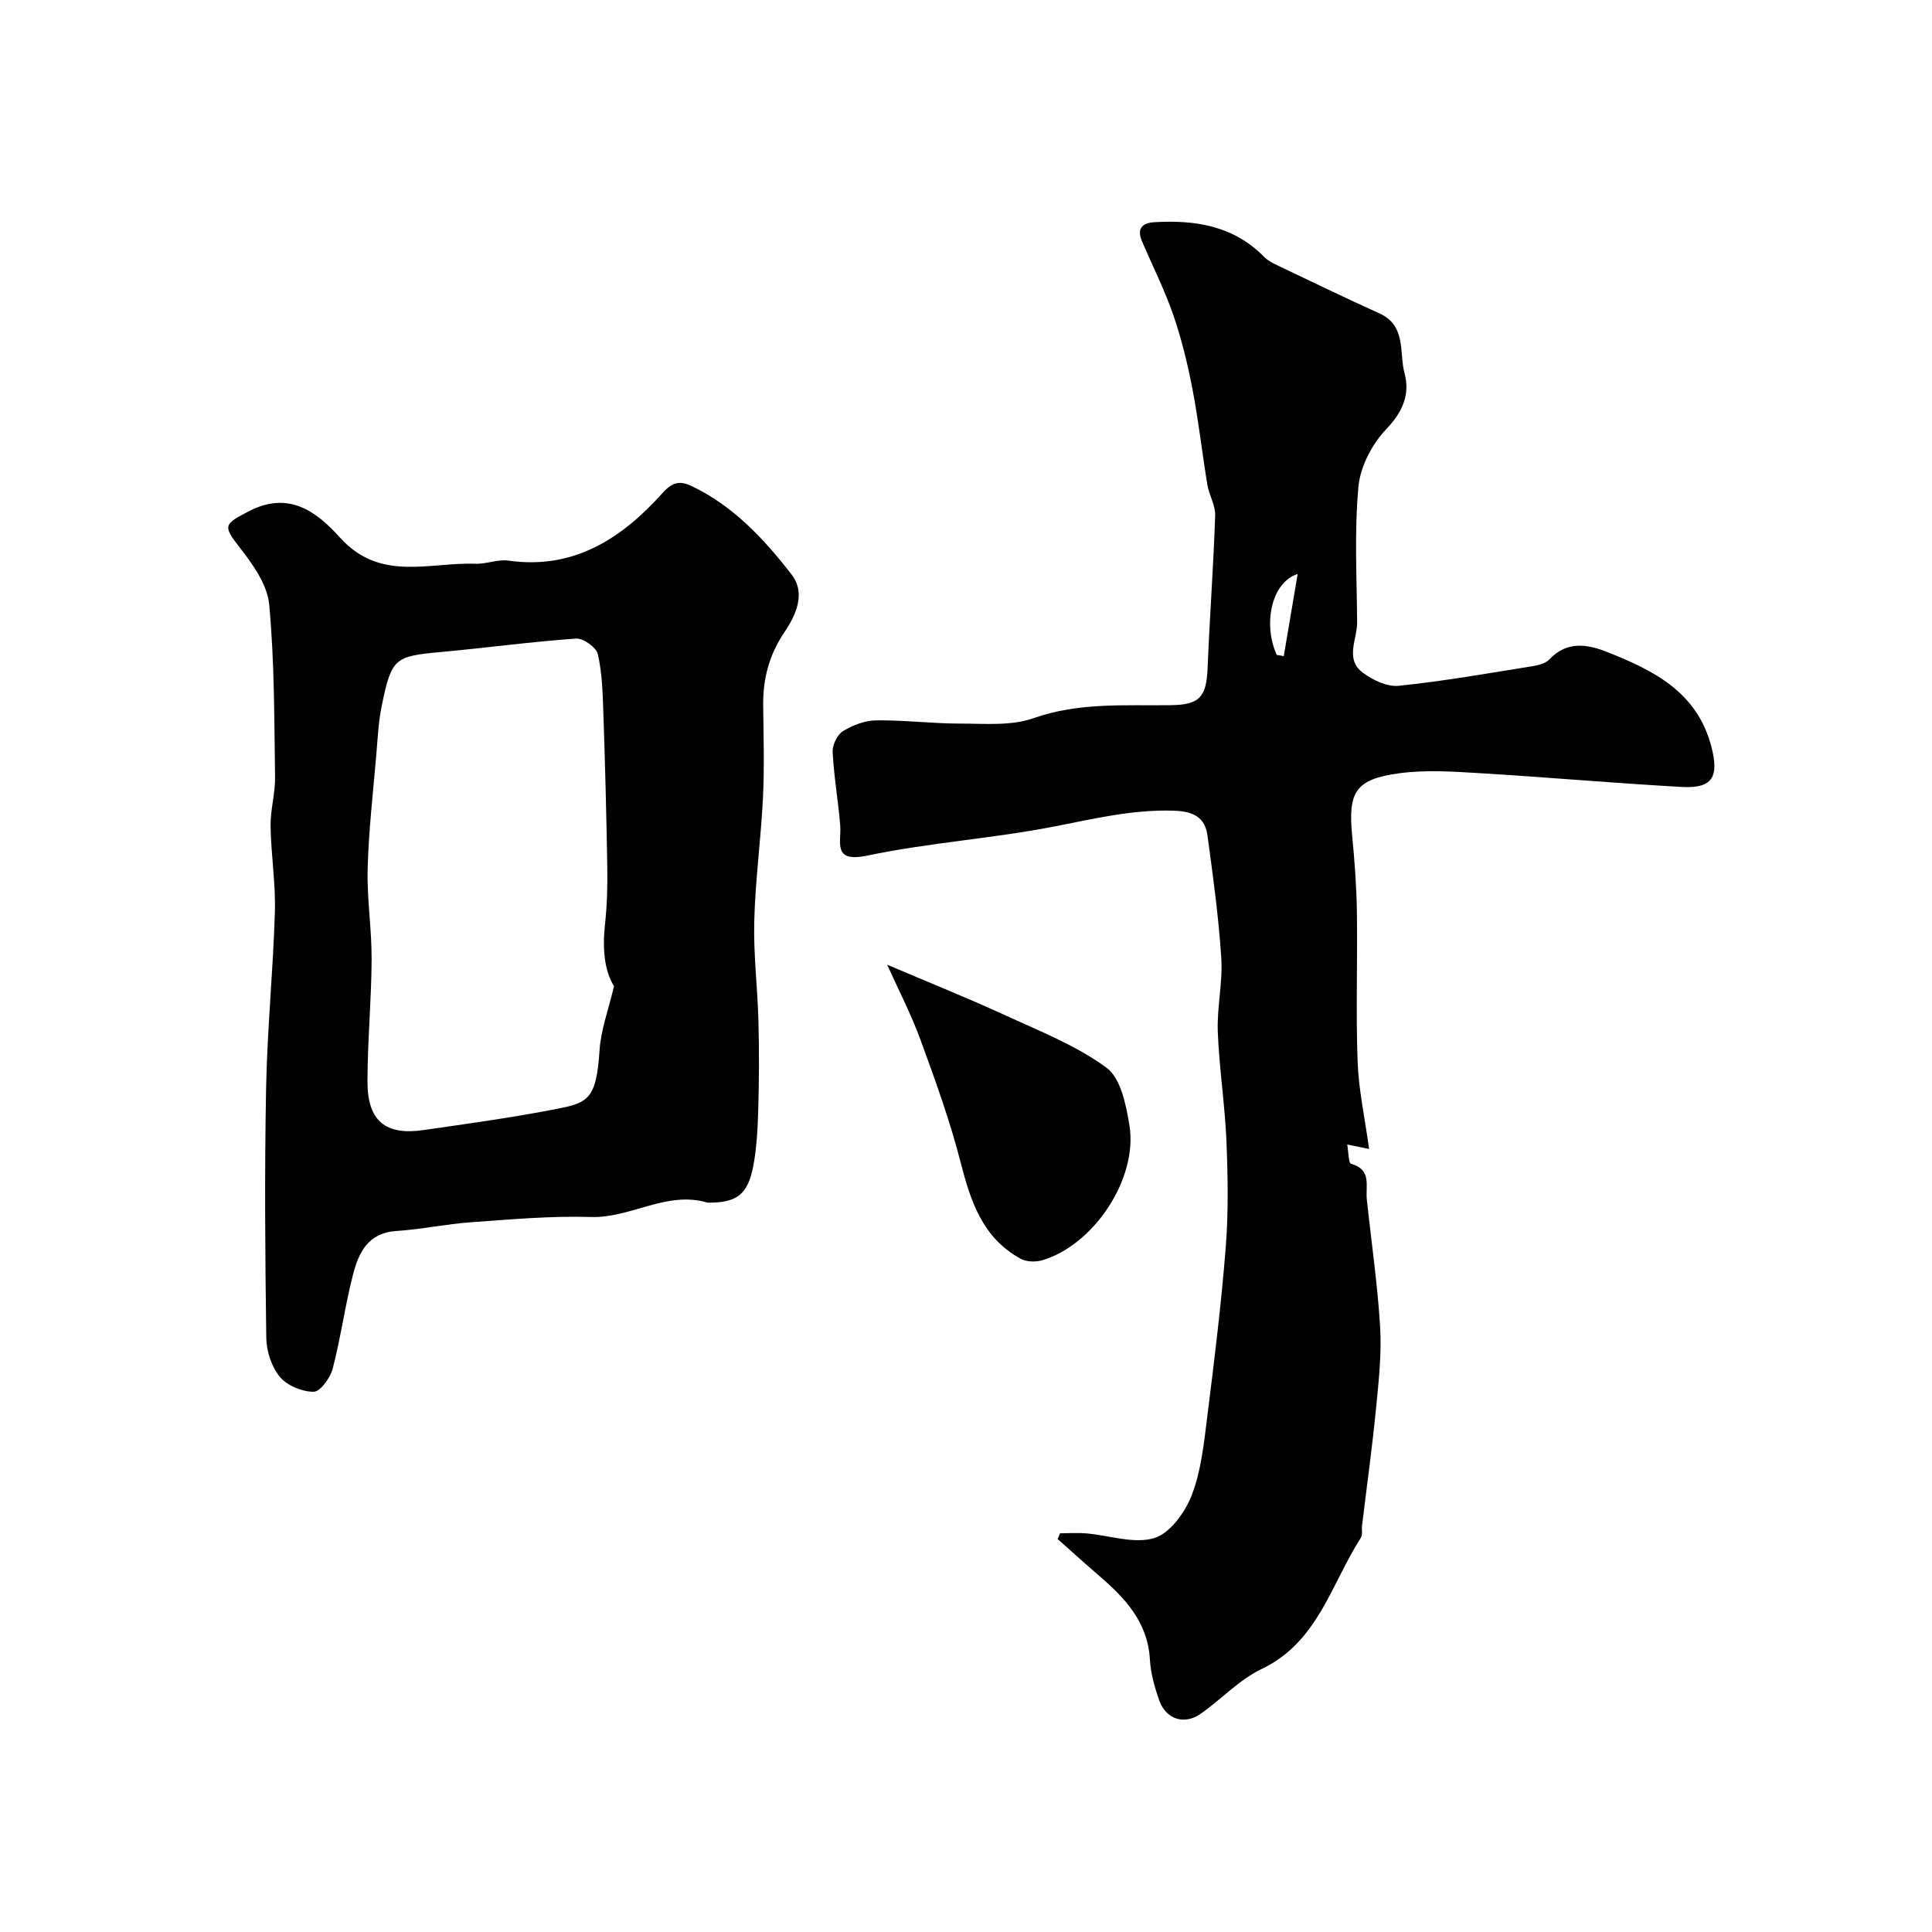 <svg enable-background="new 0 0 400 400" viewBox="0 0 400 400" xmlns="http://www.w3.org/2000/svg"><g fill="#010103"><path d="m219.47 317.45c1.82 0 3.65-.13 5.45.02 4.72.4 9.82 2.23 14.03.98 3.26-.97 6.4-5.32 7.78-8.87 1.96-5.06 2.52-10.73 3.21-16.19 1.47-11.71 2.92-23.44 3.84-35.21.57-7.29.44-14.66.14-21.98-.32-7.54-1.5-15.05-1.79-22.59-.19-5.08 1.05-10.23.72-15.29-.54-8.46-1.71-16.9-2.85-25.31-.51-3.76-2.88-5.02-6.88-5.16-8.52-.3-16.56 1.65-24.8 3.26-12.8 2.5-25.94 3.35-38.7 6.02-7.39 1.55-5.36-2.75-5.67-6.36-.43-5.04-1.3-10.04-1.56-15.09-.07-1.44.95-3.57 2.13-4.3 2.02-1.24 4.55-2.21 6.88-2.24 5.79-.07 11.58.67 17.38.67 5.09 0 10.57.52 15.2-1.12 9.39-3.31 18.88-2.56 28.4-2.69 5.96-.08 7.39-1.66 7.64-7.66.43-10.54 1.21-21.07 1.57-31.61.07-2.1-1.26-4.22-1.62-6.38-1.08-6.55-1.81-13.16-3.06-19.67-1-5.22-2.26-10.44-3.99-15.46-1.8-5.22-4.32-10.2-6.49-15.29-1.09-2.56 0-3.78 2.59-3.93 8.48-.49 16.4.74 22.71 7.19.76.78 1.83 1.31 2.83 1.79 7 3.33 13.97 6.71 21.03 9.9 5.64 2.55 4.05 8.15 5.21 12.42 1.16 4.26-.34 7.95-3.76 11.52-2.95 3.08-5.4 7.75-5.79 11.94-.86 9.28-.34 18.7-.27 28.06.03 3.55-2.61 7.65 1.2 10.47 2.06 1.52 5.03 2.95 7.41 2.7 9.25-.96 18.44-2.58 27.63-4.05 1.26-.2 2.78-.57 3.58-1.43 3.59-3.83 7.8-3.15 11.84-1.56 9.68 3.82 18.81 8.31 21.72 19.79 1.55 6.12.2 8.54-6.16 8.19-13.98-.78-27.94-2.02-41.92-2.86-5.5-.33-11.12-.71-16.54.02-9.11 1.23-10.67 3.85-9.79 12.91.51 5.25.9 10.53.98 15.8.15 10.33-.23 20.67.15 30.99.21 5.84 1.49 11.64 2.38 18.09-1.76-.36-2.75-.56-4.53-.92.28 1.57.25 3.84.79 3.99 4.34 1.19 2.97 4.6 3.27 7.41.93 8.8 2.23 17.58 2.75 26.4.33 5.56-.29 11.2-.84 16.77-.8 8.15-1.93 16.26-2.91 24.39-.1.82.16 1.84-.23 2.45-6.17 9.55-8.84 21.6-20.57 27.19-4.63 2.21-8.34 6.28-12.62 9.27-3.39 2.37-7.17 1.14-8.56-2.78-.96-2.73-1.78-5.63-1.94-8.5-.46-7.85-5.28-12.83-10.75-17.52-2.82-2.42-5.57-4.92-8.35-7.39.18-.38.34-.78.5-1.19zm44.87-181.86c.48.09.97.17 1.45.26.93-5.48 1.86-10.96 2.88-17.02-5.52 1.76-7.19 10.52-4.33 16.76z"/><path d="m146.51 249c-8.47-2.54-15.89 3.23-24.18 2.97-8.24-.26-16.52.49-24.76 1.08-5.2.37-10.36 1.48-15.56 1.82-5.81.38-7.75 4.49-8.91 8.98-1.67 6.44-2.54 13.09-4.22 19.52-.5 1.91-2.57 4.77-3.94 4.78-2.39.01-5.5-1.27-7-3.08-1.72-2.07-2.77-5.32-2.81-8.07-.24-17.18-.37-34.38-.04-51.56.23-12.21 1.45-24.39 1.82-36.6.18-5.92-.8-11.86-.89-17.79-.05-3.38.98-6.78.93-10.17-.18-11.93-.11-23.9-1.22-35.75-.39-4.13-3.43-8.35-6.15-11.84-3.49-4.46-3.22-4.76 1.94-7.44 8.43-4.37 14.19.27 18.92 5.5 8.28 9.16 18.44 5.02 28 5.37 2.26.08 4.62-.96 6.82-.65 13.65 1.93 23.56-4.67 32.02-14.11 2.04-2.27 3.67-2.38 5.82-1.37 8.67 4.1 15.05 10.96 20.77 18.33 3.03 3.91.91 8.45-1.44 11.93-3.2 4.73-4.49 9.7-4.42 15.25.07 6.33.26 12.67-.04 18.99-.42 8.54-1.59 17.06-1.81 25.6-.18 6.92.69 13.86.87 20.79.16 6.03.13 12.07-.04 18.09-.11 3.92-.3 7.9-1.01 11.74-1.15 6.07-3.44 7.72-9.47 7.69zm-19.39-44.81c-2.04-3.31-2.4-7.93-1.86-12.84.43-3.9.53-7.87.47-11.8-.17-10.64-.45-21.27-.81-31.91-.14-4.09-.24-8.25-1.14-12.19-.32-1.41-3.03-3.35-4.53-3.24-9.3.65-18.55 1.92-27.83 2.77-9.71.89-10.33 1.22-12.36 11.03-.7 3.35-.86 6.82-1.15 10.24-.67 7.86-1.58 15.71-1.79 23.58-.17 6.25.85 12.52.82 18.77-.04 8.43-.84 16.85-.86 25.27-.01 8.2 3.68 11.25 11.61 10.1 8.71-1.26 17.44-2.45 26.08-4.1 7.68-1.47 9.66-1.54 10.36-12.4.26-4.22 1.84-8.37 2.99-13.28z"/><path d="m183.68 199.73c8.37 3.57 16.37 6.77 24.19 10.36 7.25 3.33 14.85 6.31 21.2 10.95 2.97 2.17 4.09 7.75 4.77 11.99 1.77 10.97-7.34 24.71-18.02 27.88-1.37.41-3.28.37-4.49-.29-7.9-4.31-10.38-11.9-12.47-20.07-2.2-8.58-5.25-16.97-8.3-25.31-1.93-5.28-4.54-10.3-6.88-15.51z"/></g></svg>